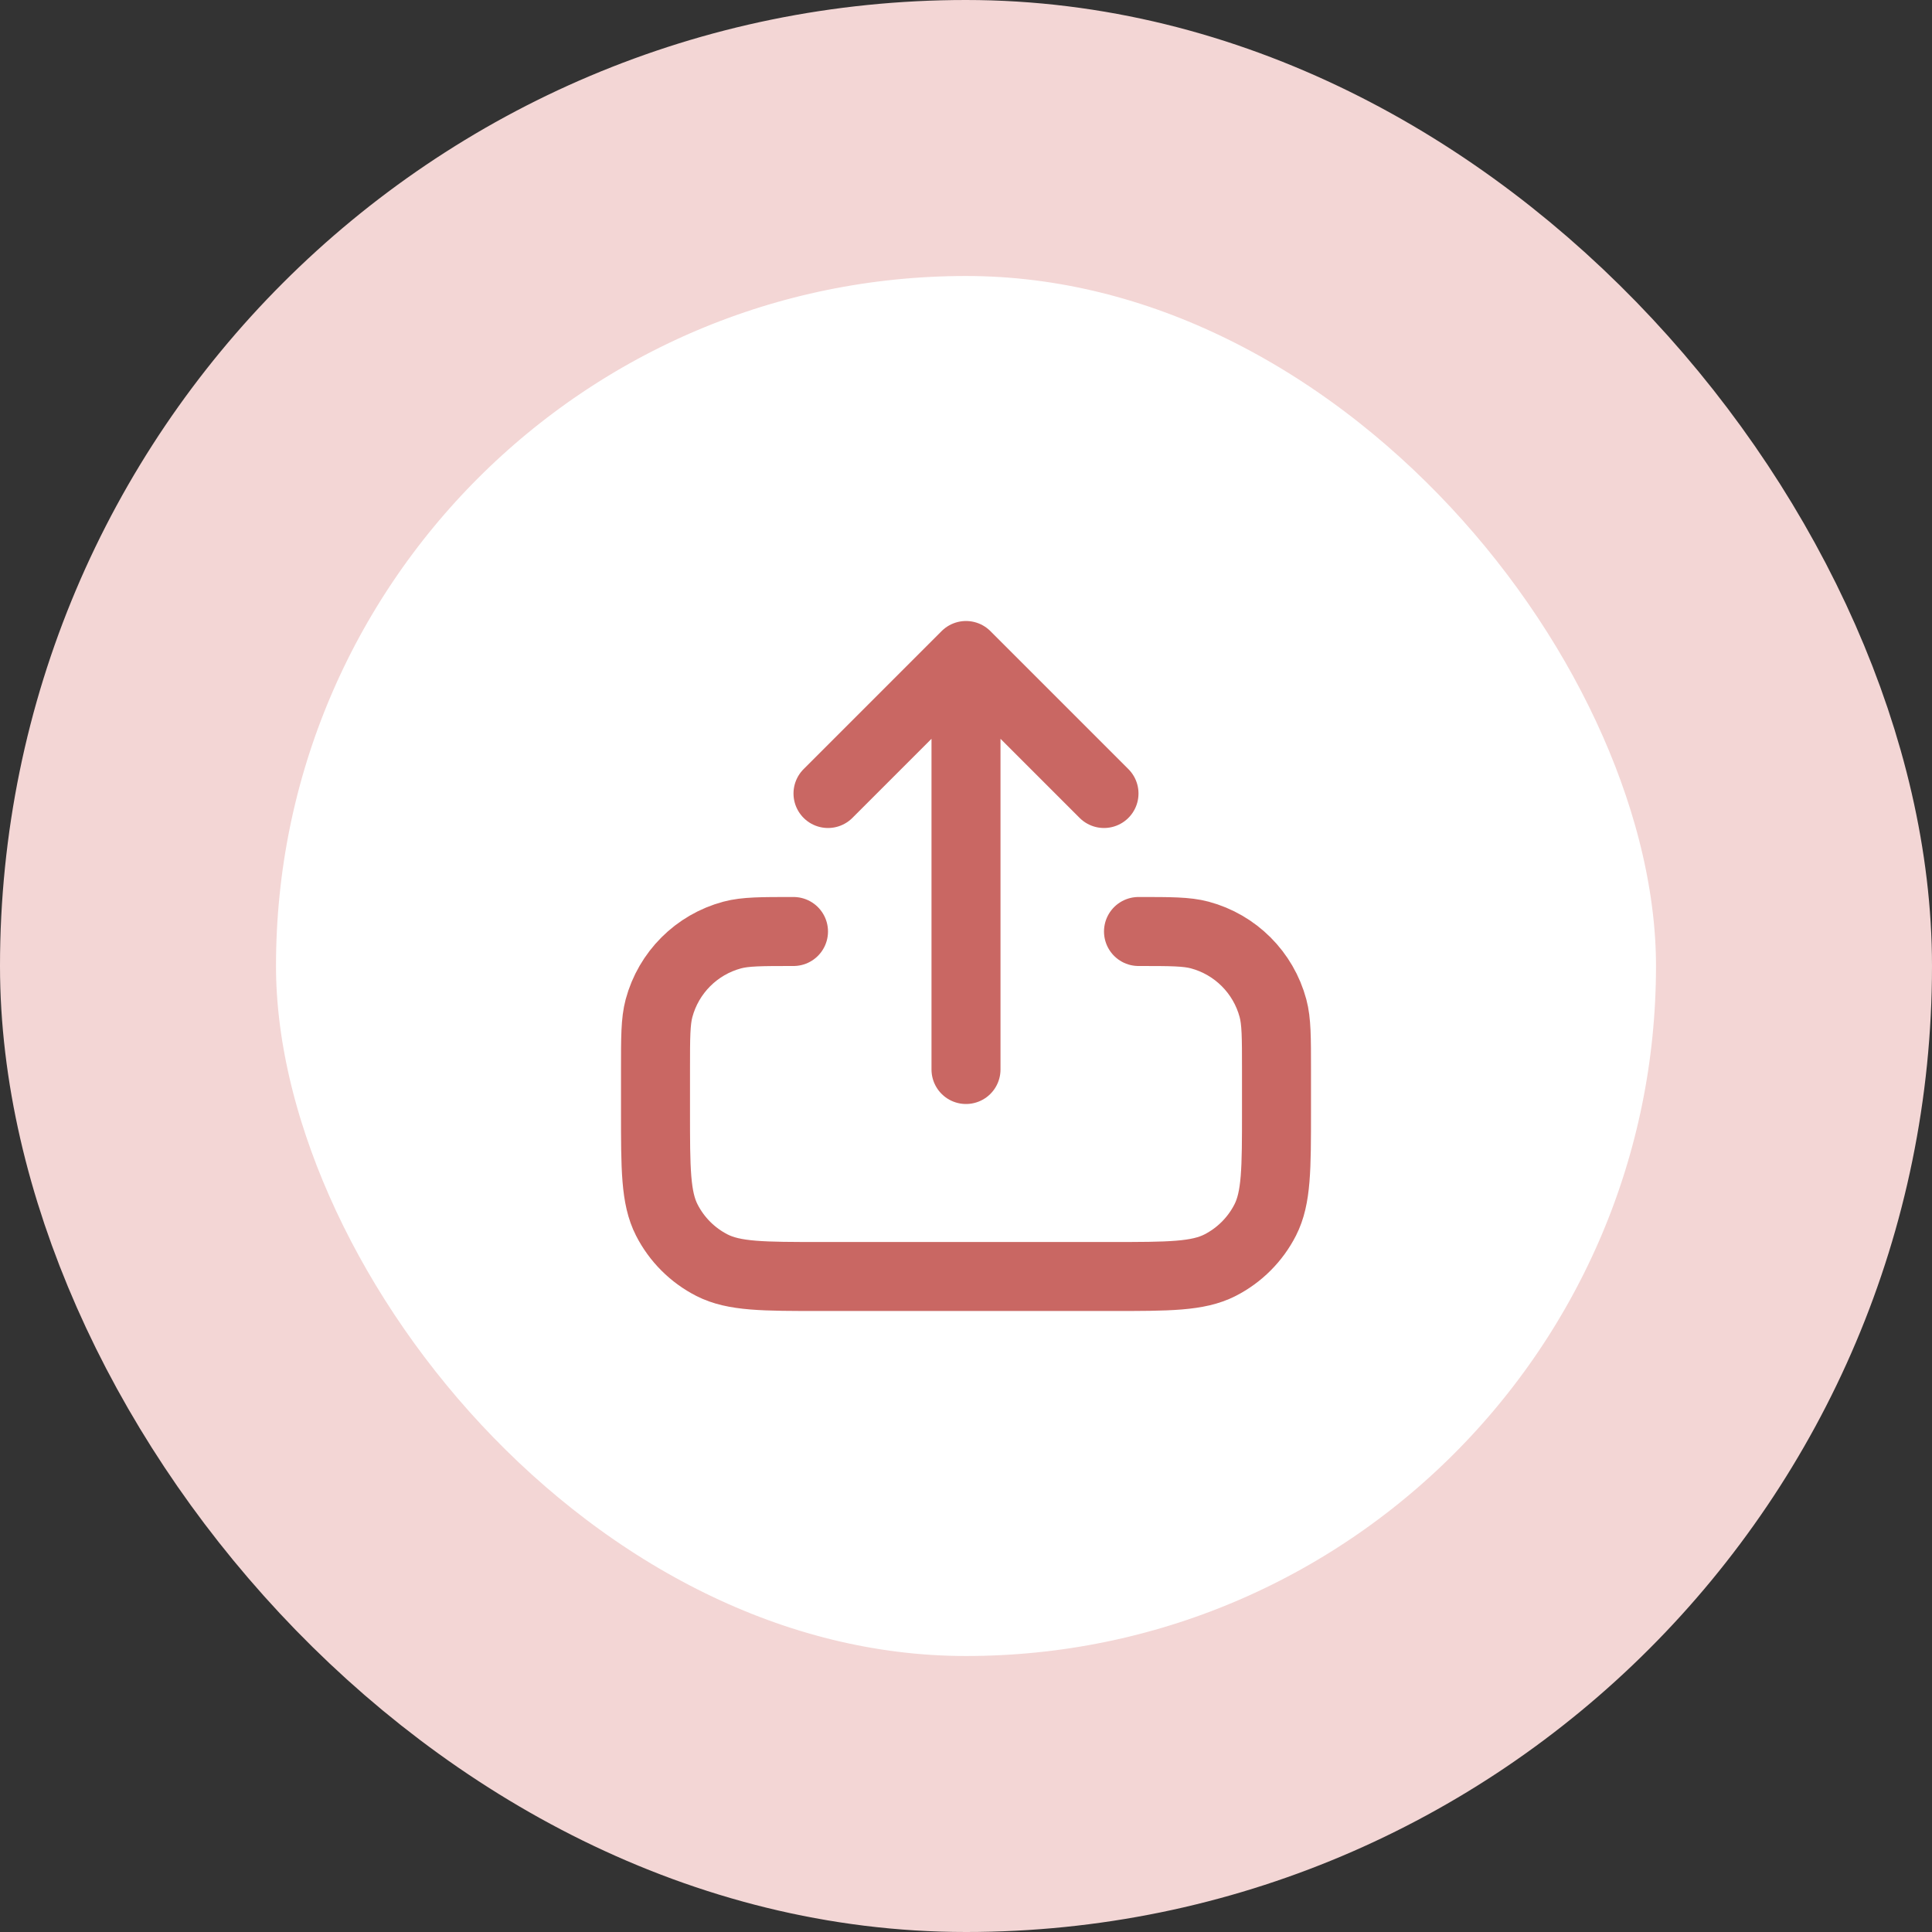 <?xml version="1.0" encoding="UTF-8"?> <svg xmlns="http://www.w3.org/2000/svg" width="56" height="56" viewBox="0 0 56 56" fill="none"><rect x="0" y="0" width="56" height="56" fill="#333333" stroke="none"/><rect x="4" y="4" width="48" height="48" rx="24" fill="white"></rect><rect x="4" y="4" width="48" height="48" rx="24" stroke="#F3D6D5" stroke-width="8"></rect><path d="M23 27C22.07 27 21.605 27 21.224 27.102C20.188 27.38 19.38 28.188 19.102 29.224C19 29.605 19 30.07 19 31V32.2C19 33.88 19 34.72 19.327 35.362C19.615 35.926 20.073 36.385 20.638 36.673C21.28 37 22.12 37 23.8 37H32.2C33.88 37 34.72 37 35.362 36.673C35.926 36.385 36.385 35.926 36.673 35.362C37 34.72 37 33.88 37 32.2V31C37 30.07 37 29.605 36.898 29.224C36.62 28.188 35.812 27.38 34.776 27.102C34.395 27 33.93 27 33 27M32 23L28 19M28 19L24 23M28 19V31" stroke="#C96763" stroke-width="2" stroke-linecap="round" stroke-linejoin="round"></path></svg> 